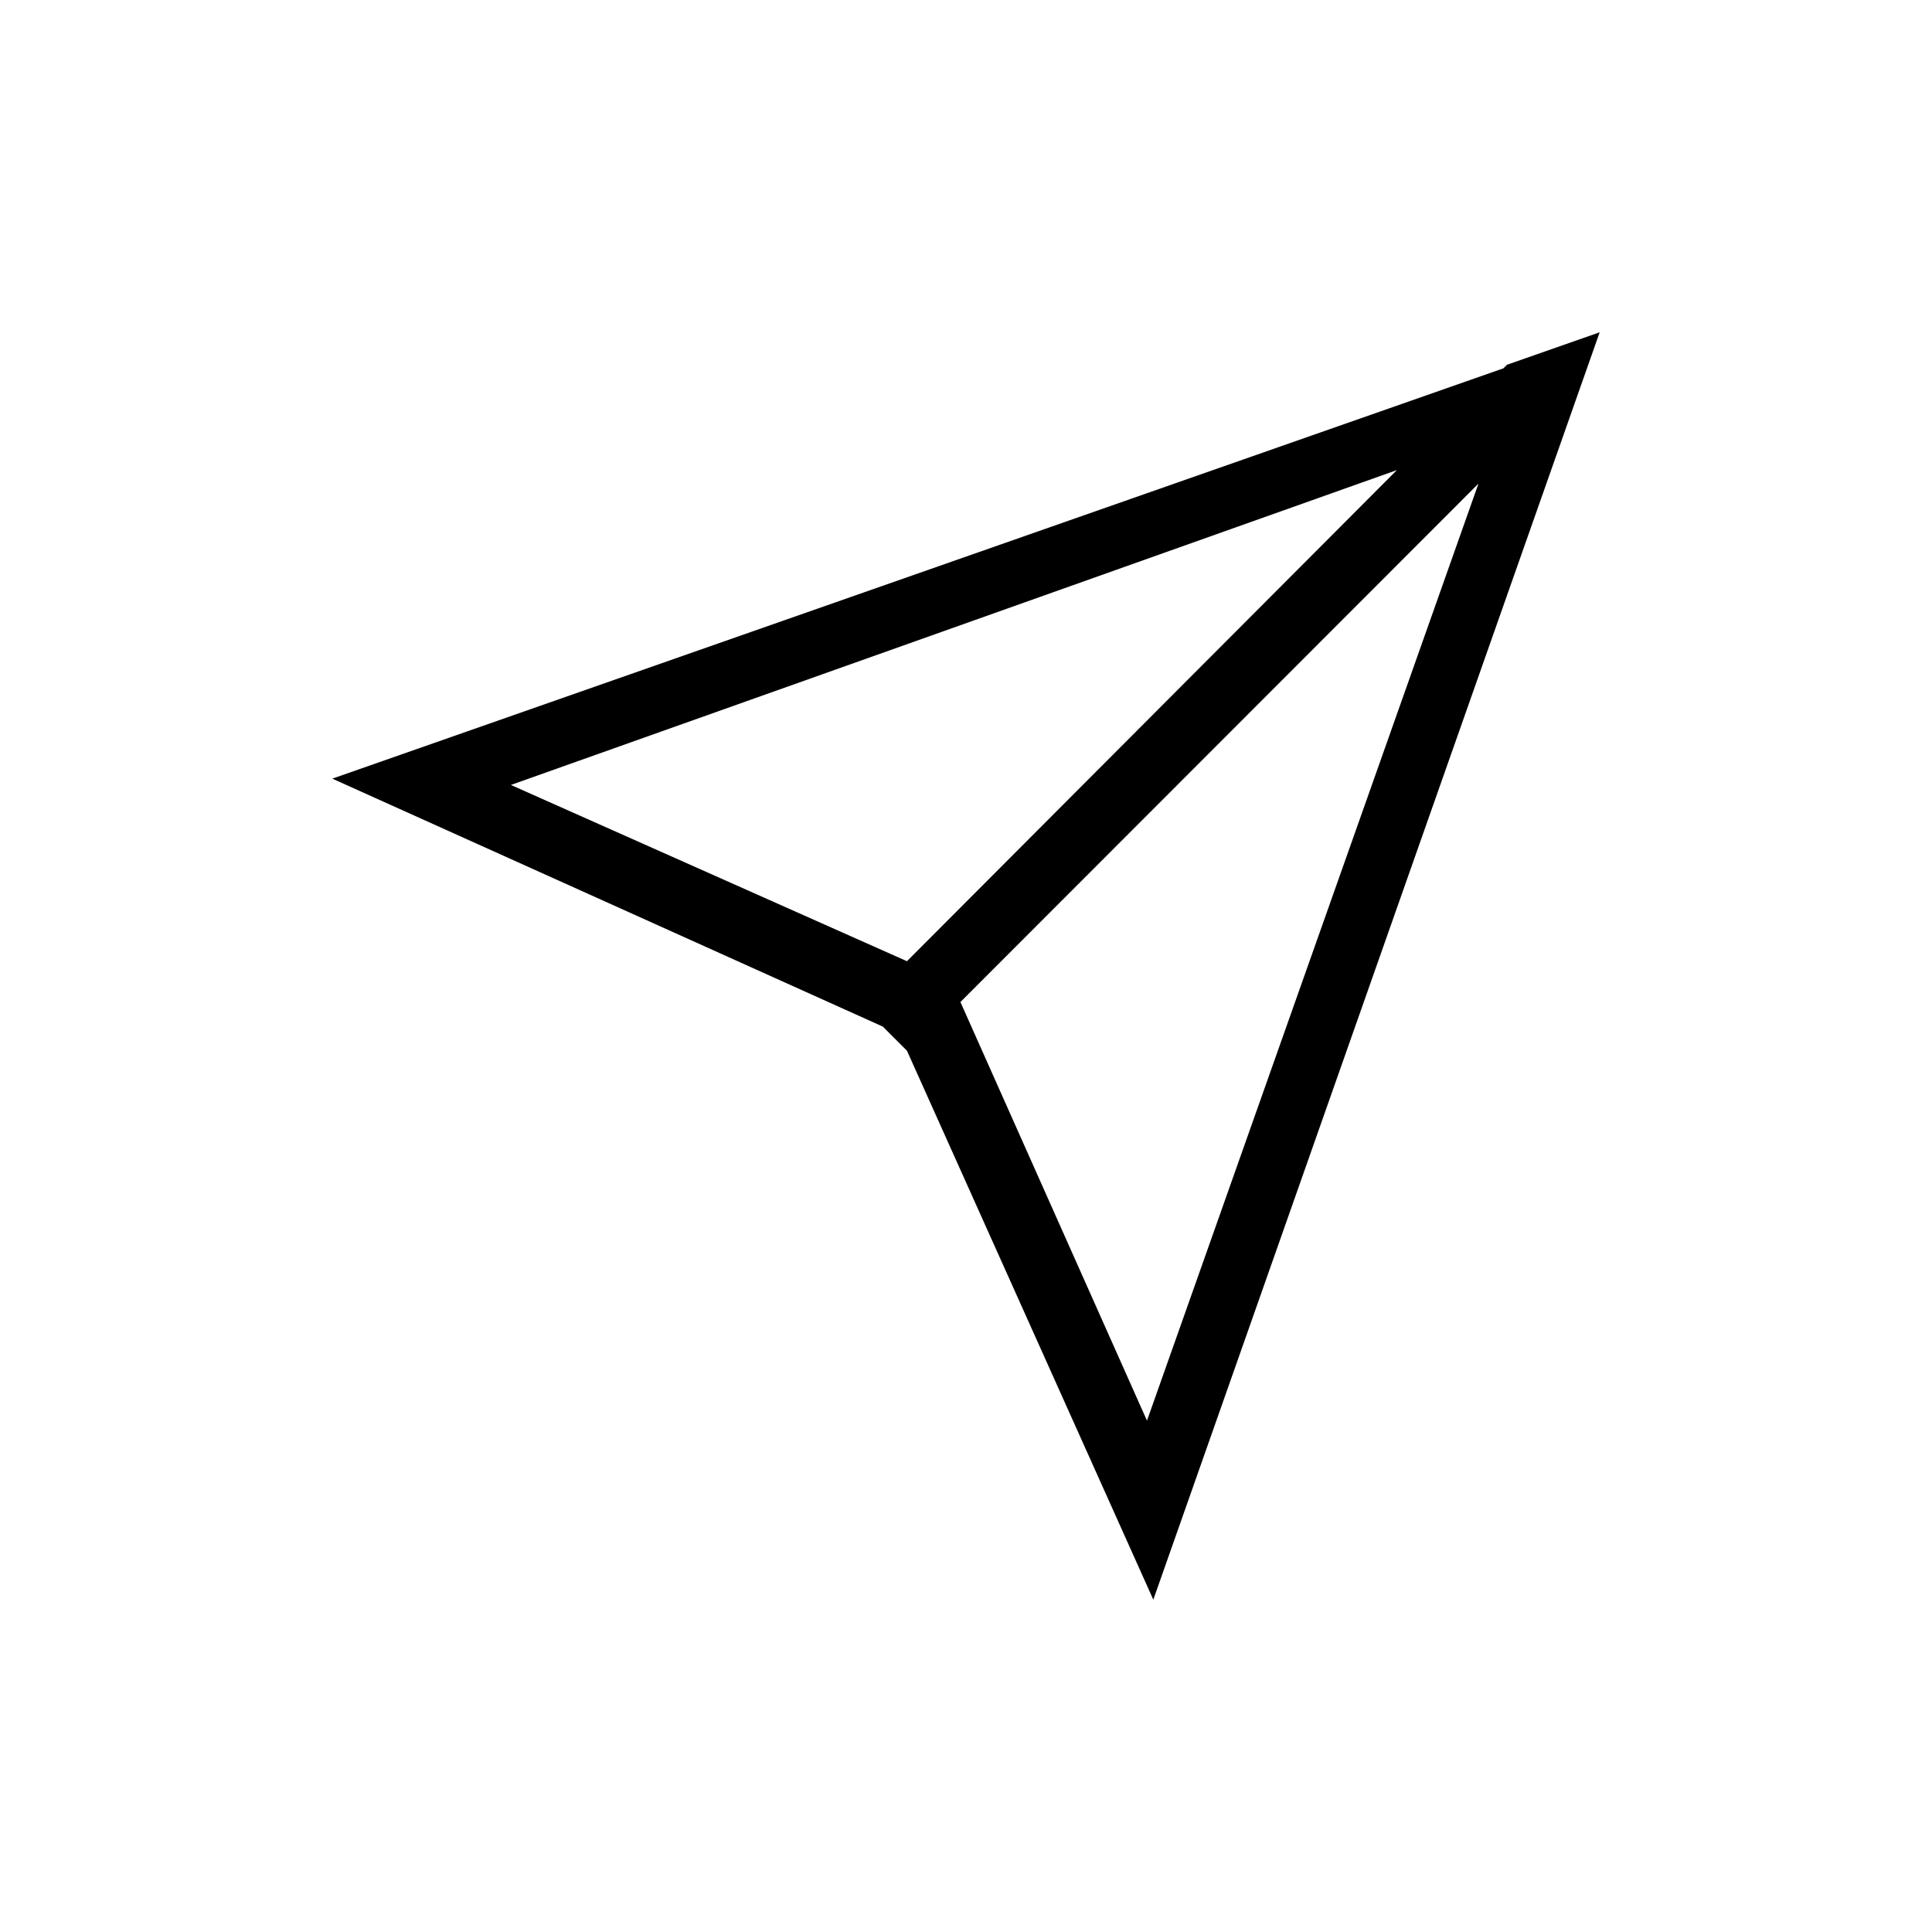 <?xml version="1.0" encoding="UTF-8"?>
<!-- Uploaded to: ICON Repo, www.svgrepo.com, Generator: ICON Repo Mixer Tools -->
<svg fill="#000000" width="800px" height="800px" version="1.1" viewBox="144 144 512 512" xmlns="http://www.w3.org/2000/svg">
 <path d="m449.64 567.93 118.29-335.87-24.562 8.605-0.945 0.945-310.36 108.74 145.89 65.707 6.402 6.402zm-1.68-47.441-49.438-110.94 137.29-137.39zm66.23-251.91-129.84 130.15-104.96-46.707z"/>
</svg>